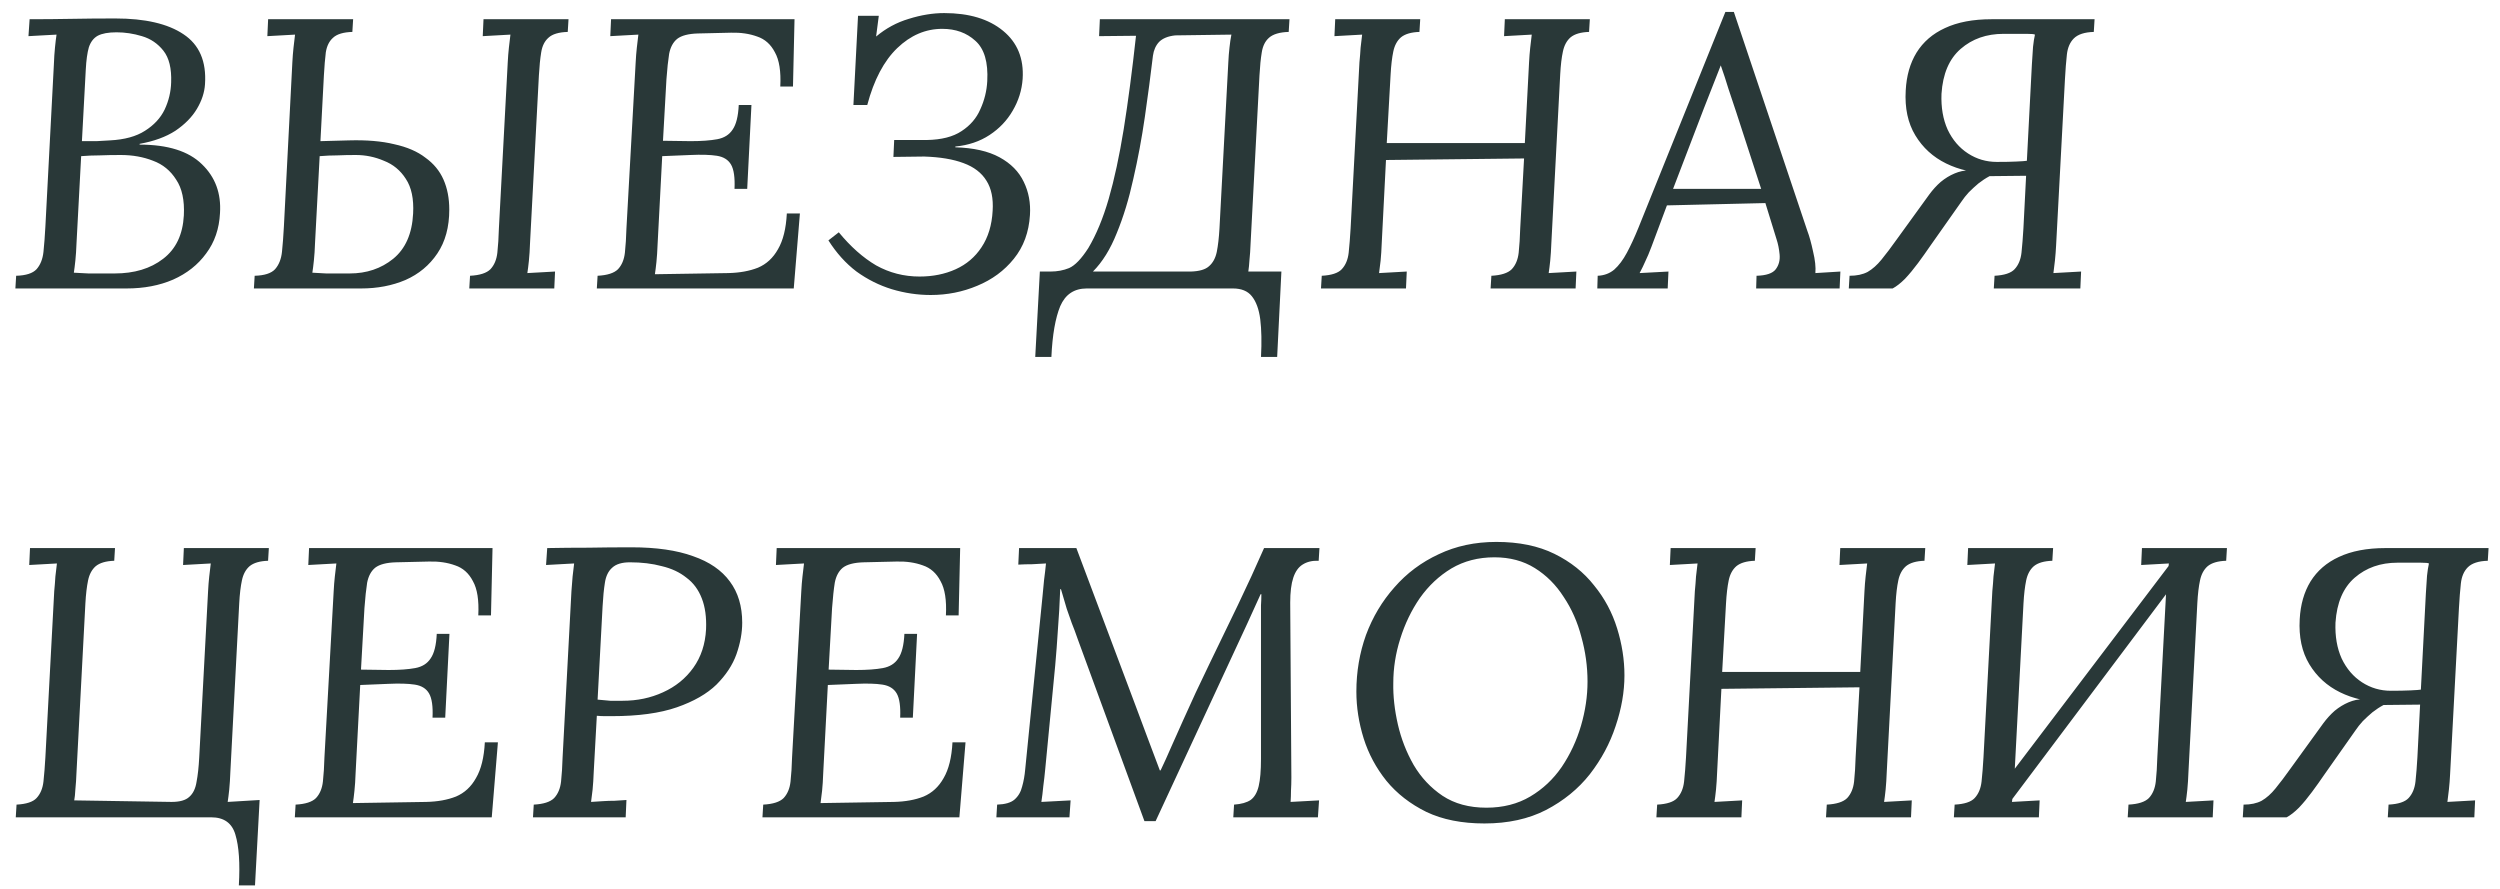 <?xml version="1.0" encoding="UTF-8"?> <svg xmlns="http://www.w3.org/2000/svg" width="104" height="37" viewBox="0 0 104 37" fill="none"> <path d="M4.8 0.768C6.037 0.768 6.981 0.987 7.632 1.424C8.293 1.861 8.592 2.555 8.528 3.504C8.507 3.845 8.395 4.187 8.192 4.528C7.989 4.869 7.691 5.173 7.296 5.44C6.901 5.696 6.405 5.877 5.808 5.984V6.016C6.981 6.016 7.845 6.288 8.4 6.832C8.955 7.365 9.205 8.043 9.152 8.864C9.12 9.515 8.928 10.075 8.576 10.544C8.235 11.013 7.776 11.376 7.2 11.632C6.635 11.877 5.989 12 5.264 12H0.64L0.672 11.472C1.077 11.461 1.36 11.371 1.52 11.2C1.68 11.019 1.776 10.779 1.808 10.48C1.84 10.171 1.867 9.819 1.888 9.424L2.24 2.704C2.251 2.416 2.267 2.171 2.288 1.968C2.309 1.755 2.331 1.579 2.352 1.44C2.16 1.451 1.963 1.461 1.76 1.472C1.568 1.483 1.376 1.493 1.184 1.504L1.232 0.8C1.819 0.8 2.4 0.795 2.976 0.784C3.552 0.773 4.16 0.768 4.8 0.768ZM5.024 6.448C4.704 6.448 4.411 6.453 4.144 6.464C3.888 6.464 3.632 6.475 3.376 6.496L3.184 10.096C3.173 10.384 3.157 10.629 3.136 10.832C3.115 11.035 3.093 11.205 3.072 11.344C3.243 11.355 3.445 11.365 3.68 11.376C3.925 11.376 4.149 11.376 4.352 11.376C4.565 11.376 4.704 11.376 4.768 11.376C5.589 11.376 6.261 11.173 6.784 10.768C7.317 10.363 7.605 9.76 7.648 8.96C7.68 8.331 7.573 7.835 7.328 7.472C7.093 7.099 6.773 6.837 6.368 6.688C5.963 6.528 5.515 6.448 5.024 6.448ZM4.848 1.344C4.507 1.344 4.245 1.392 4.064 1.488C3.893 1.584 3.771 1.744 3.696 1.968C3.632 2.192 3.589 2.501 3.568 2.896L3.408 5.872C3.611 5.872 3.813 5.872 4.016 5.872C4.219 5.861 4.405 5.851 4.576 5.84C5.184 5.808 5.669 5.675 6.032 5.44C6.405 5.205 6.677 4.912 6.848 4.56C7.019 4.197 7.109 3.819 7.12 3.424C7.141 2.848 7.035 2.411 6.8 2.112C6.565 1.813 6.267 1.611 5.904 1.504C5.552 1.397 5.2 1.344 4.848 1.344ZM10.562 12L10.594 11.472C11 11.461 11.282 11.371 11.442 11.2C11.602 11.019 11.698 10.779 11.73 10.48C11.762 10.171 11.789 9.819 11.81 9.424L12.162 2.592C12.173 2.379 12.189 2.176 12.21 1.984C12.232 1.781 12.253 1.6 12.274 1.44C12.082 1.451 11.89 1.461 11.698 1.472C11.506 1.483 11.314 1.493 11.122 1.504L11.154 0.8H14.69L14.658 1.328C14.285 1.339 14.018 1.419 13.858 1.568C13.698 1.707 13.597 1.909 13.554 2.176C13.522 2.432 13.496 2.752 13.474 3.136L13.33 5.872L14.514 5.84C15.25 5.819 15.88 5.872 16.402 6C16.936 6.117 17.368 6.304 17.698 6.56C18.04 6.805 18.29 7.109 18.45 7.472C18.61 7.835 18.69 8.251 18.69 8.72C18.69 9.445 18.525 10.053 18.194 10.544C17.864 11.035 17.421 11.403 16.866 11.648C16.312 11.883 15.698 12 15.026 12H10.562ZM12.994 11.344C13.165 11.355 13.357 11.365 13.57 11.376C13.784 11.376 13.981 11.376 14.162 11.376C14.344 11.376 14.472 11.376 14.546 11.376C15.25 11.376 15.853 11.173 16.354 10.768C16.866 10.352 17.144 9.723 17.186 8.88C17.218 8.272 17.117 7.792 16.882 7.44C16.658 7.088 16.354 6.837 15.97 6.688C15.597 6.528 15.208 6.448 14.802 6.448C14.525 6.448 14.269 6.453 14.034 6.464C13.8 6.464 13.554 6.475 13.298 6.496L13.106 10.096C13.096 10.384 13.08 10.629 13.058 10.832C13.037 11.035 13.016 11.205 12.994 11.344ZM23.65 0.8L23.618 1.328C23.245 1.339 22.978 1.419 22.818 1.568C22.658 1.707 22.557 1.909 22.514 2.176C22.472 2.432 22.44 2.752 22.418 3.136L22.05 10.096C22.04 10.384 22.024 10.635 22.002 10.848C21.981 11.051 21.96 11.221 21.938 11.36C22.13 11.349 22.322 11.339 22.514 11.328C22.706 11.317 22.898 11.307 23.09 11.296L23.058 12H19.522L19.554 11.472C19.96 11.451 20.242 11.36 20.402 11.2C20.562 11.029 20.658 10.8 20.69 10.512C20.722 10.213 20.744 9.877 20.754 9.504L21.122 2.592C21.133 2.379 21.149 2.176 21.17 1.984C21.192 1.781 21.213 1.6 21.234 1.44C21.042 1.451 20.85 1.461 20.658 1.472C20.466 1.483 20.274 1.493 20.082 1.504L20.114 0.8H23.65ZM33.052 0.8L32.988 3.6H32.46C32.492 2.971 32.417 2.496 32.236 2.176C32.065 1.845 31.82 1.627 31.5 1.52C31.18 1.403 30.817 1.349 30.412 1.36L29.036 1.392C28.641 1.403 28.353 1.477 28.172 1.616C28.001 1.755 27.889 1.963 27.836 2.24C27.793 2.507 27.756 2.859 27.724 3.296L27.58 5.856L28.732 5.872C29.18 5.872 29.548 5.845 29.836 5.792C30.124 5.739 30.337 5.605 30.476 5.392C30.625 5.179 30.71 4.837 30.732 4.368H31.26L31.084 7.856H30.556C30.577 7.387 30.529 7.051 30.412 6.848C30.294 6.645 30.097 6.523 29.82 6.48C29.543 6.437 29.174 6.427 28.716 6.448L27.548 6.496L27.356 10.16C27.345 10.448 27.329 10.693 27.308 10.896C27.287 11.099 27.265 11.269 27.244 11.408L30.3 11.36C30.769 11.349 31.18 11.275 31.532 11.136C31.884 10.987 32.161 10.731 32.364 10.368C32.577 10.005 32.7 9.509 32.732 8.88H33.276L33.02 12H24.828L24.86 11.472C25.265 11.451 25.548 11.36 25.708 11.2C25.868 11.029 25.964 10.8 25.996 10.512C26.028 10.213 26.049 9.877 26.06 9.504L26.444 2.592C26.454 2.379 26.471 2.176 26.492 1.984C26.513 1.781 26.535 1.6 26.556 1.44C26.364 1.451 26.166 1.461 25.964 1.472C25.772 1.483 25.58 1.493 25.388 1.504L25.42 0.8H33.052ZM38.718 12.272C38.174 12.272 37.636 12.192 37.102 12.032C36.58 11.872 36.089 11.627 35.63 11.296C35.182 10.955 34.793 10.523 34.462 10L34.894 9.664C35.385 10.261 35.902 10.72 36.446 11.04C37.001 11.349 37.603 11.504 38.254 11.504C38.809 11.504 39.31 11.403 39.758 11.2C40.206 10.997 40.563 10.693 40.83 10.288C41.108 9.872 41.262 9.365 41.294 8.768C41.326 8.256 41.241 7.84 41.038 7.52C40.836 7.189 40.516 6.944 40.078 6.784C39.651 6.624 39.108 6.533 38.446 6.512L37.166 6.528L37.198 5.824H38.558C39.166 5.813 39.646 5.691 39.998 5.456C40.361 5.221 40.622 4.917 40.782 4.544C40.953 4.171 41.049 3.781 41.07 3.376C41.113 2.587 40.947 2.027 40.574 1.696C40.212 1.365 39.753 1.2 39.198 1.2C38.505 1.2 37.881 1.467 37.326 2C36.772 2.533 36.355 3.323 36.078 4.368H35.502L35.694 0.656H36.558L36.446 1.52C36.852 1.179 37.305 0.933 37.806 0.784C38.318 0.624 38.809 0.544 39.278 0.544C40.313 0.544 41.129 0.789 41.726 1.28C42.324 1.771 42.596 2.437 42.542 3.28C42.51 3.749 42.371 4.192 42.126 4.608C41.892 5.013 41.572 5.349 41.166 5.616C40.761 5.883 40.286 6.043 39.742 6.096V6.128C40.499 6.149 41.113 6.288 41.582 6.544C42.051 6.8 42.388 7.141 42.59 7.568C42.793 7.984 42.878 8.443 42.846 8.944C42.803 9.659 42.58 10.267 42.174 10.768C41.779 11.259 41.273 11.632 40.654 11.888C40.046 12.144 39.401 12.272 38.718 12.272ZM52.394 3.136L52.026 10.096C52.015 10.384 51.999 10.624 51.978 10.816C51.967 10.997 51.951 11.157 51.93 11.296H53.306L53.13 14.848H52.458C52.49 14.229 52.479 13.707 52.426 13.28C52.372 12.864 52.255 12.544 52.074 12.32C51.903 12.107 51.642 12 51.29 12H45.21C44.687 12 44.319 12.245 44.106 12.736C43.903 13.227 43.78 13.931 43.738 14.848H43.066L43.258 11.296H43.706C43.983 11.296 44.239 11.248 44.474 11.152C44.719 11.045 44.986 10.768 45.274 10.32C45.604 9.765 45.887 9.083 46.122 8.272C46.356 7.461 46.564 6.496 46.746 5.376C46.927 4.245 47.098 2.949 47.258 1.488L45.722 1.504L45.754 0.8H53.642L53.61 1.328C53.236 1.339 52.964 1.419 52.794 1.568C52.634 1.707 52.532 1.909 52.49 2.176C52.447 2.432 52.415 2.752 52.394 3.136ZM45.466 11.296H49.546C49.898 11.285 50.148 11.211 50.298 11.072C50.458 10.933 50.564 10.736 50.618 10.48C50.671 10.213 50.708 9.888 50.73 9.504L51.098 2.592C51.108 2.379 51.124 2.176 51.146 1.984C51.167 1.781 51.194 1.6 51.226 1.44L48.89 1.472C48.591 1.504 48.367 1.595 48.218 1.744C48.079 1.893 47.994 2.085 47.962 2.32C47.866 3.131 47.754 3.979 47.626 4.864C47.498 5.749 47.338 6.608 47.146 7.44C46.964 8.272 46.735 9.024 46.458 9.696C46.191 10.368 45.86 10.901 45.466 11.296ZM66.137 0.8L66.105 1.328C65.763 1.339 65.507 1.413 65.337 1.552C65.177 1.691 65.07 1.888 65.017 2.144C64.963 2.389 64.926 2.704 64.905 3.088L64.537 10.096C64.526 10.384 64.51 10.635 64.489 10.848C64.468 11.051 64.446 11.221 64.425 11.36C64.617 11.349 64.809 11.339 65.001 11.328C65.193 11.317 65.385 11.307 65.577 11.296L65.545 12H62.009L62.041 11.472C62.446 11.451 62.729 11.36 62.889 11.2C63.049 11.029 63.145 10.8 63.177 10.512C63.209 10.213 63.23 9.877 63.241 9.504L63.401 6.592L57.657 6.656L57.481 10.096C57.47 10.384 57.454 10.635 57.433 10.848C57.411 11.051 57.39 11.221 57.369 11.36C57.561 11.349 57.753 11.339 57.945 11.328C58.137 11.317 58.329 11.307 58.521 11.296L58.489 12H54.953L54.985 11.472C55.39 11.451 55.667 11.36 55.817 11.2C55.977 11.029 56.073 10.8 56.105 10.512C56.137 10.213 56.163 9.877 56.185 9.504L56.553 2.592C56.574 2.379 56.59 2.176 56.601 1.984C56.622 1.781 56.644 1.6 56.665 1.44C56.473 1.451 56.281 1.461 56.089 1.472C55.897 1.483 55.705 1.493 55.513 1.504L55.545 0.8H59.081L59.049 1.328C58.708 1.339 58.452 1.413 58.281 1.552C58.121 1.691 58.014 1.888 57.961 2.144C57.907 2.4 57.87 2.72 57.849 3.104L57.689 5.952H63.433L63.609 2.592C63.62 2.379 63.636 2.176 63.657 1.984C63.678 1.781 63.7 1.6 63.721 1.44C63.529 1.451 63.337 1.461 63.145 1.472C62.953 1.483 62.761 1.493 62.569 1.504L62.601 0.8H66.137ZM72.128 0.496L75.184 9.6C75.269 9.824 75.349 10.112 75.424 10.464C75.509 10.816 75.541 11.115 75.52 11.36L76.56 11.296L76.528 12H73.056L73.072 11.472C73.477 11.461 73.744 11.371 73.872 11.2C74 11.029 74.053 10.827 74.032 10.592C74.01 10.357 73.968 10.144 73.904 9.952L73.44 8.448L69.344 8.544L68.704 10.256C68.608 10.512 68.522 10.715 68.448 10.864C68.384 11.013 68.304 11.179 68.208 11.36L69.408 11.296L69.376 12H66.448L66.464 11.472C66.731 11.461 66.96 11.376 67.152 11.216C67.344 11.045 67.52 10.811 67.68 10.512C67.84 10.213 68 9.867 68.16 9.472L71.776 0.496H72.128ZM71.584 2.72C71.466 3.019 71.349 3.317 71.232 3.616C71.115 3.915 70.997 4.213 70.88 4.512L69.6 7.856H73.264L72.224 4.656C72.117 4.336 72.01 4.016 71.904 3.696C71.808 3.376 71.701 3.051 71.584 2.72ZM82.942 12L82.974 11.472C83.379 11.451 83.656 11.36 83.806 11.2C83.966 11.029 84.062 10.8 84.094 10.512C84.126 10.213 84.152 9.877 84.174 9.504L84.286 7.312L82.766 7.328V7.2C82.104 7.2 81.502 7.067 80.958 6.8C80.414 6.533 79.987 6.144 79.678 5.632C79.368 5.12 79.235 4.496 79.278 3.76C79.31 3.152 79.459 2.629 79.726 2.192C80.003 1.744 80.398 1.403 80.91 1.168C81.432 0.923 82.078 0.8 82.846 0.8H87.134L87.102 1.328C86.718 1.339 86.44 1.429 86.27 1.6C86.11 1.76 86.014 1.984 85.982 2.272C85.95 2.56 85.923 2.901 85.902 3.296L85.534 10.208C85.523 10.421 85.507 10.629 85.486 10.832C85.464 11.024 85.443 11.2 85.422 11.36C85.614 11.349 85.806 11.339 85.998 11.328C86.19 11.317 86.382 11.307 86.574 11.296L86.542 12H82.942ZM83.07 6.736C83.39 6.736 83.662 6.731 83.886 6.72C84.12 6.709 84.264 6.699 84.318 6.688L84.526 2.688C84.547 2.4 84.563 2.155 84.574 1.952C84.595 1.749 84.622 1.579 84.654 1.44C84.622 1.419 84.51 1.408 84.318 1.408C84.136 1.408 83.944 1.408 83.742 1.408C83.55 1.408 83.416 1.408 83.342 1.408C82.638 1.408 82.046 1.616 81.566 2.032C81.086 2.448 80.819 3.072 80.766 3.904C80.744 4.469 80.83 4.965 81.022 5.392C81.224 5.819 81.507 6.149 81.87 6.384C82.232 6.619 82.632 6.736 83.07 6.736ZM76.91 12L76.942 11.472C77.24 11.472 77.491 11.419 77.694 11.312C77.896 11.195 78.088 11.024 78.27 10.8C78.462 10.565 78.675 10.283 78.91 9.952L80.254 8.096C80.403 7.893 80.563 7.717 80.734 7.568C80.915 7.419 81.107 7.301 81.31 7.216C81.512 7.131 81.71 7.088 81.902 7.088H82.782L82.766 7.328C82.606 7.413 82.451 7.515 82.302 7.632C82.163 7.749 82.03 7.872 81.902 8C81.784 8.128 81.683 8.256 81.598 8.384L80.302 10.224C80.142 10.459 79.971 10.699 79.79 10.944C79.608 11.189 79.427 11.408 79.246 11.6C79.064 11.781 78.894 11.915 78.734 12H76.91ZM9.936 36.832C9.989 35.915 9.941 35.211 9.792 34.72C9.653 34.24 9.317 34 8.784 34H0.656L0.688 33.472C1.093 33.451 1.371 33.36 1.52 33.2C1.68 33.029 1.776 32.8 1.808 32.512C1.84 32.213 1.867 31.877 1.888 31.504L2.256 24.592C2.277 24.379 2.293 24.176 2.304 23.984C2.325 23.781 2.347 23.6 2.368 23.44C2.176 23.451 1.984 23.461 1.792 23.472C1.6 23.483 1.408 23.493 1.216 23.504L1.248 22.8H4.784L4.752 23.328C4.411 23.339 4.155 23.413 3.984 23.552C3.824 23.691 3.717 23.888 3.664 24.144C3.611 24.4 3.573 24.72 3.552 25.104L3.184 32.096C3.173 32.384 3.157 32.629 3.136 32.832C3.125 33.035 3.109 33.189 3.088 33.296L7.136 33.36C7.477 33.36 7.723 33.291 7.872 33.152C8.032 33.013 8.133 32.805 8.176 32.528C8.229 32.251 8.267 31.909 8.288 31.504L8.656 24.592C8.667 24.379 8.683 24.176 8.704 23.984C8.725 23.781 8.747 23.6 8.768 23.44C8.576 23.451 8.384 23.461 8.192 23.472C8 23.483 7.808 23.493 7.616 23.504L7.648 22.8H11.184L11.152 23.328C10.811 23.339 10.555 23.413 10.384 23.552C10.224 23.691 10.117 23.888 10.064 24.144C10.011 24.389 9.973 24.704 9.952 25.088L9.584 32.096C9.573 32.384 9.557 32.635 9.536 32.848C9.515 33.051 9.493 33.221 9.472 33.36L10.8 33.28L10.608 36.832H9.936ZM20.489 22.8L20.425 25.6H19.897C19.929 24.971 19.855 24.496 19.673 24.176C19.503 23.845 19.257 23.627 18.937 23.52C18.617 23.403 18.255 23.349 17.849 23.36L16.473 23.392C16.079 23.403 15.791 23.477 15.609 23.616C15.439 23.755 15.327 23.963 15.273 24.24C15.231 24.507 15.193 24.859 15.161 25.296L15.017 27.856L16.169 27.872C16.617 27.872 16.985 27.845 17.273 27.792C17.561 27.739 17.775 27.605 17.913 27.392C18.063 27.179 18.148 26.837 18.169 26.368H18.697L18.521 29.856H17.993C18.015 29.387 17.967 29.051 17.849 28.848C17.732 28.645 17.535 28.523 17.257 28.48C16.98 28.437 16.612 28.427 16.153 28.448L14.985 28.496L14.793 32.16C14.783 32.448 14.767 32.693 14.745 32.896C14.724 33.099 14.703 33.269 14.681 33.408L17.737 33.36C18.207 33.349 18.617 33.275 18.969 33.136C19.321 32.987 19.599 32.731 19.801 32.368C20.015 32.005 20.137 31.509 20.169 30.88H20.713L20.457 34H12.265L12.297 33.472C12.703 33.451 12.985 33.36 13.145 33.2C13.305 33.029 13.401 32.8 13.433 32.512C13.465 32.213 13.487 31.877 13.497 31.504L13.881 24.592C13.892 24.379 13.908 24.176 13.929 23.984C13.951 23.781 13.972 23.6 13.993 23.44C13.801 23.451 13.604 23.461 13.401 23.472C13.209 23.483 13.017 23.493 12.825 23.504L12.857 22.8H20.489ZM26.268 22.768C27.302 22.768 28.156 22.891 28.828 23.136C29.51 23.371 30.022 23.723 30.364 24.192C30.705 24.651 30.876 25.221 30.876 25.904C30.876 26.32 30.796 26.757 30.636 27.216C30.476 27.664 30.198 28.085 29.804 28.48C29.409 28.864 28.86 29.179 28.156 29.424C27.452 29.669 26.55 29.792 25.452 29.792C25.398 29.792 25.308 29.792 25.18 29.792C25.052 29.792 24.934 29.787 24.828 29.776L24.7 32.096C24.689 32.384 24.673 32.635 24.652 32.848C24.63 33.051 24.609 33.221 24.588 33.36C24.758 33.349 24.924 33.339 25.084 33.328C25.244 33.317 25.404 33.312 25.564 33.312C25.734 33.301 25.9 33.291 26.06 33.28L26.028 34H22.172L22.204 33.472C22.609 33.451 22.892 33.36 23.052 33.2C23.212 33.029 23.308 32.8 23.34 32.512C23.372 32.213 23.393 31.877 23.404 31.504L23.772 24.592C23.793 24.379 23.809 24.176 23.82 23.984C23.841 23.781 23.862 23.6 23.884 23.44C23.692 23.451 23.494 23.461 23.292 23.472C23.1 23.483 22.908 23.493 22.716 23.504L22.764 22.8C23.329 22.789 23.9 22.784 24.476 22.784C25.052 22.773 25.649 22.768 26.268 22.768ZM26.204 23.392C25.873 23.392 25.628 23.467 25.468 23.616C25.308 23.755 25.206 23.963 25.164 24.24C25.121 24.507 25.089 24.832 25.068 25.216L24.86 29.104C25.062 29.125 25.238 29.141 25.388 29.152C25.537 29.152 25.708 29.152 25.9 29.152C26.508 29.152 27.068 29.035 27.58 28.8C28.102 28.565 28.524 28.224 28.844 27.776C29.164 27.328 29.34 26.795 29.372 26.176C29.393 25.675 29.334 25.248 29.196 24.896C29.057 24.533 28.844 24.245 28.556 24.032C28.278 23.808 27.937 23.648 27.532 23.552C27.137 23.445 26.694 23.392 26.204 23.392ZM39.943 22.8L39.879 25.6H39.35C39.383 24.971 39.308 24.496 39.127 24.176C38.956 23.845 38.711 23.627 38.391 23.52C38.071 23.403 37.708 23.349 37.303 23.36L35.926 23.392C35.532 23.403 35.244 23.477 35.062 23.616C34.892 23.755 34.78 23.963 34.727 24.24C34.684 24.507 34.647 24.859 34.614 25.296L34.471 27.856L35.623 27.872C36.071 27.872 36.438 27.845 36.727 27.792C37.014 27.739 37.228 27.605 37.367 27.392C37.516 27.179 37.601 26.837 37.623 26.368H38.151L37.974 29.856H37.447C37.468 29.387 37.42 29.051 37.303 28.848C37.185 28.645 36.988 28.523 36.711 28.48C36.433 28.437 36.065 28.427 35.606 28.448L34.438 28.496L34.246 32.16C34.236 32.448 34.22 32.693 34.199 32.896C34.177 33.099 34.156 33.269 34.135 33.408L37.191 33.36C37.66 33.349 38.071 33.275 38.422 33.136C38.775 32.987 39.052 32.731 39.255 32.368C39.468 32.005 39.59 31.509 39.623 30.88H40.166L39.91 34H31.718L31.75 33.472C32.156 33.451 32.438 33.36 32.599 33.2C32.758 33.029 32.855 32.8 32.886 32.512C32.919 32.213 32.94 31.877 32.95 31.504L33.334 24.592C33.345 24.379 33.361 24.176 33.383 23.984C33.404 23.781 33.425 23.6 33.447 23.44C33.255 23.451 33.057 23.461 32.855 23.472C32.663 23.483 32.471 23.493 32.279 23.504L32.31 22.8H39.943ZM47.609 34.16L44.841 26.608C44.745 26.331 44.659 26.101 44.585 25.92C44.521 25.728 44.451 25.531 44.377 25.328C44.313 25.115 44.233 24.843 44.137 24.512H44.105C44.083 25.109 44.051 25.669 44.009 26.192C43.977 26.715 43.939 27.211 43.897 27.68L43.481 32C43.459 32.235 43.433 32.469 43.401 32.704C43.379 32.939 43.353 33.157 43.321 33.36C43.523 33.349 43.726 33.339 43.929 33.328C44.131 33.317 44.334 33.307 44.537 33.296L44.489 34H41.449L41.481 33.472C41.811 33.461 42.051 33.392 42.201 33.264C42.361 33.125 42.467 32.944 42.521 32.72C42.585 32.496 42.627 32.256 42.649 32L43.369 24.8C43.39 24.576 43.411 24.352 43.433 24.128C43.465 23.893 43.491 23.664 43.513 23.44C43.321 23.451 43.129 23.461 42.937 23.472C42.745 23.472 42.553 23.477 42.361 23.488L42.393 22.8H44.777L47.241 29.36C47.401 29.797 47.566 30.24 47.737 30.688C47.907 31.136 48.078 31.589 48.249 32.048H48.281C48.419 31.76 48.574 31.419 48.745 31.024C48.926 30.619 49.081 30.272 49.209 29.984C49.55 29.216 49.918 28.427 50.313 27.616C50.707 26.795 51.102 25.979 51.497 25.168C51.891 24.347 52.254 23.557 52.585 22.8H54.889L54.857 23.328C54.59 23.317 54.366 23.371 54.185 23.488C54.014 23.595 53.886 23.776 53.801 24.032C53.715 24.288 53.673 24.635 53.673 25.072L53.721 32.352C53.721 32.544 53.715 32.725 53.705 32.896C53.705 33.056 53.699 33.211 53.689 33.36C53.891 33.349 54.089 33.339 54.281 33.328C54.473 33.317 54.67 33.307 54.873 33.296L54.825 34H51.305L51.337 33.472C51.635 33.451 51.865 33.387 52.025 33.28C52.185 33.163 52.297 32.971 52.361 32.704C52.425 32.437 52.457 32.059 52.457 31.568V26.096C52.457 25.936 52.457 25.781 52.457 25.632C52.457 25.483 52.457 25.333 52.457 25.184C52.467 25.024 52.473 24.869 52.473 24.72H52.441L51.881 25.952L48.073 34.16H47.609ZM62.249 22.544C63.187 22.544 63.993 22.709 64.665 23.04C65.337 23.371 65.886 23.808 66.313 24.352C66.75 24.885 67.07 25.483 67.273 26.144C67.475 26.795 67.577 27.445 67.577 28.096C67.577 28.779 67.454 29.483 67.209 30.208C66.974 30.923 66.617 31.589 66.137 32.208C65.657 32.816 65.049 33.312 64.313 33.696C63.587 34.069 62.734 34.256 61.753 34.256C60.814 34.256 60.009 34.096 59.337 33.776C58.665 33.445 58.11 33.013 57.673 32.48C57.246 31.947 56.931 31.36 56.729 30.72C56.526 30.069 56.425 29.419 56.425 28.768C56.425 27.947 56.558 27.163 56.825 26.416C57.102 25.669 57.497 25.008 58.009 24.432C58.521 23.845 59.134 23.387 59.849 23.056C60.563 22.715 61.363 22.544 62.249 22.544ZM62.169 23.184C61.497 23.184 60.899 23.339 60.377 23.648C59.865 23.957 59.427 24.368 59.065 24.88C58.713 25.392 58.441 25.957 58.249 26.576C58.057 27.184 57.961 27.797 57.961 28.416C57.95 28.96 58.014 29.536 58.153 30.144C58.291 30.741 58.51 31.301 58.809 31.824C59.118 32.347 59.518 32.773 60.009 33.104C60.51 33.435 61.118 33.6 61.833 33.6C62.526 33.6 63.134 33.445 63.657 33.136C64.179 32.827 64.617 32.416 64.969 31.904C65.321 31.381 65.587 30.811 65.769 30.192C65.95 29.573 66.041 28.96 66.041 28.352C66.041 27.723 65.955 27.104 65.785 26.496C65.625 25.877 65.379 25.323 65.049 24.832C64.729 24.331 64.329 23.931 63.849 23.632C63.369 23.333 62.809 23.184 62.169 23.184ZM80.09 22.8L80.058 23.328C79.717 23.339 79.461 23.413 79.29 23.552C79.13 23.691 79.023 23.888 78.97 24.144C78.917 24.389 78.879 24.704 78.858 25.088L78.49 32.096C78.479 32.384 78.463 32.635 78.442 32.848C78.421 33.051 78.399 33.221 78.378 33.36C78.57 33.349 78.762 33.339 78.954 33.328C79.146 33.317 79.338 33.307 79.53 33.296L79.498 34H75.962L75.994 33.472C76.399 33.451 76.682 33.36 76.842 33.2C77.002 33.029 77.098 32.8 77.13 32.512C77.162 32.213 77.183 31.877 77.194 31.504L77.354 28.592L71.61 28.656L71.434 32.096C71.423 32.384 71.407 32.635 71.386 32.848C71.365 33.051 71.343 33.221 71.322 33.36C71.514 33.349 71.706 33.339 71.898 33.328C72.09 33.317 72.282 33.307 72.474 33.296L72.442 34H68.906L68.938 33.472C69.343 33.451 69.621 33.36 69.77 33.2C69.93 33.029 70.026 32.8 70.058 32.512C70.09 32.213 70.117 31.877 70.138 31.504L70.506 24.592C70.527 24.379 70.543 24.176 70.554 23.984C70.575 23.781 70.597 23.6 70.618 23.44C70.426 23.451 70.234 23.461 70.042 23.472C69.85 23.483 69.658 23.493 69.466 23.504L69.498 22.8H73.034L73.002 23.328C72.661 23.339 72.405 23.413 72.234 23.552C72.074 23.691 71.967 23.888 71.914 24.144C71.861 24.4 71.823 24.72 71.802 25.104L71.642 27.952H77.386L77.562 24.592C77.573 24.379 77.589 24.176 77.61 23.984C77.631 23.781 77.653 23.6 77.674 23.44C77.482 23.451 77.29 23.461 77.098 23.472C76.906 23.483 76.714 23.493 76.522 23.504L76.554 22.8H80.09ZM83.489 33.536L82.961 33.104L90.257 23.488L90.721 23.904L83.489 33.536ZM81.281 34L81.313 33.472C81.718 33.451 81.996 33.36 82.145 33.2C82.305 33.029 82.401 32.8 82.433 32.512C82.465 32.213 82.492 31.877 82.513 31.504L82.881 24.592C82.902 24.379 82.918 24.176 82.929 23.984C82.95 23.781 82.972 23.6 82.993 23.44L81.841 23.504L81.873 22.8H85.409L85.377 23.328C85.036 23.339 84.78 23.413 84.609 23.552C84.449 23.691 84.342 23.888 84.289 24.144C84.236 24.4 84.198 24.72 84.177 25.104L83.809 32.096C83.798 32.384 83.782 32.635 83.761 32.848C83.74 33.051 83.718 33.221 83.697 33.36L84.849 33.296L84.817 34H81.281ZM88.513 34L88.545 33.472C88.95 33.451 89.233 33.36 89.393 33.2C89.553 33.029 89.649 32.8 89.681 32.512C89.713 32.213 89.734 31.877 89.745 31.504L90.113 24.592C90.124 24.379 90.14 24.176 90.161 23.984C90.182 23.781 90.204 23.6 90.225 23.44L89.073 23.504L89.105 22.8H92.641L92.609 23.328C92.268 23.339 92.012 23.413 91.841 23.552C91.681 23.691 91.574 23.888 91.521 24.144C91.468 24.389 91.43 24.704 91.409 25.088L91.041 32.096C91.03 32.384 91.014 32.635 90.993 32.848C90.972 33.051 90.95 33.221 90.929 33.36L92.081 33.296L92.049 34H88.513ZM99.332 34L99.364 33.472C99.77 33.451 100.047 33.36 100.196 33.2C100.356 33.029 100.452 32.8 100.484 32.512C100.516 32.213 100.543 31.877 100.564 31.504L100.676 29.312L99.156 29.328V29.2C98.495 29.2 97.892 29.067 97.348 28.8C96.804 28.533 96.378 28.144 96.068 27.632C95.759 27.12 95.626 26.496 95.668 25.76C95.7 25.152 95.85 24.629 96.116 24.192C96.394 23.744 96.788 23.403 97.3 23.168C97.823 22.923 98.468 22.8 99.236 22.8H103.524L103.492 23.328C103.108 23.339 102.831 23.429 102.66 23.6C102.5 23.76 102.404 23.984 102.372 24.272C102.34 24.56 102.314 24.901 102.292 25.296L101.924 32.208C101.914 32.421 101.898 32.629 101.876 32.832C101.855 33.024 101.834 33.2 101.812 33.36C102.004 33.349 102.196 33.339 102.388 33.328C102.58 33.317 102.772 33.307 102.964 33.296L102.932 34H99.332ZM99.46 28.736C99.78 28.736 100.052 28.731 100.276 28.72C100.511 28.709 100.655 28.699 100.708 28.688L100.916 24.688C100.938 24.4 100.954 24.155 100.964 23.952C100.986 23.749 101.012 23.579 101.044 23.44C101.012 23.419 100.9 23.408 100.708 23.408C100.527 23.408 100.335 23.408 100.132 23.408C99.94 23.408 99.807 23.408 99.732 23.408C99.028 23.408 98.436 23.616 97.956 24.032C97.476 24.448 97.21 25.072 97.156 25.904C97.135 26.469 97.22 26.965 97.412 27.392C97.615 27.819 97.898 28.149 98.26 28.384C98.623 28.619 99.023 28.736 99.46 28.736ZM93.3 34L93.332 33.472C93.631 33.472 93.882 33.419 94.084 33.312C94.287 33.195 94.479 33.024 94.66 32.8C94.852 32.565 95.066 32.283 95.3 31.952L96.644 30.096C96.794 29.893 96.954 29.717 97.124 29.568C97.306 29.419 97.498 29.301 97.7 29.216C97.903 29.131 98.1 29.088 98.292 29.088H99.172L99.156 29.328C98.996 29.413 98.842 29.515 98.692 29.632C98.554 29.749 98.42 29.872 98.292 30C98.175 30.128 98.074 30.256 97.988 30.384L96.692 32.224C96.532 32.459 96.362 32.699 96.18 32.944C95.999 33.189 95.818 33.408 95.636 33.6C95.455 33.781 95.284 33.915 95.124 34H93.3Z" fill="#293838"></path> </svg> 